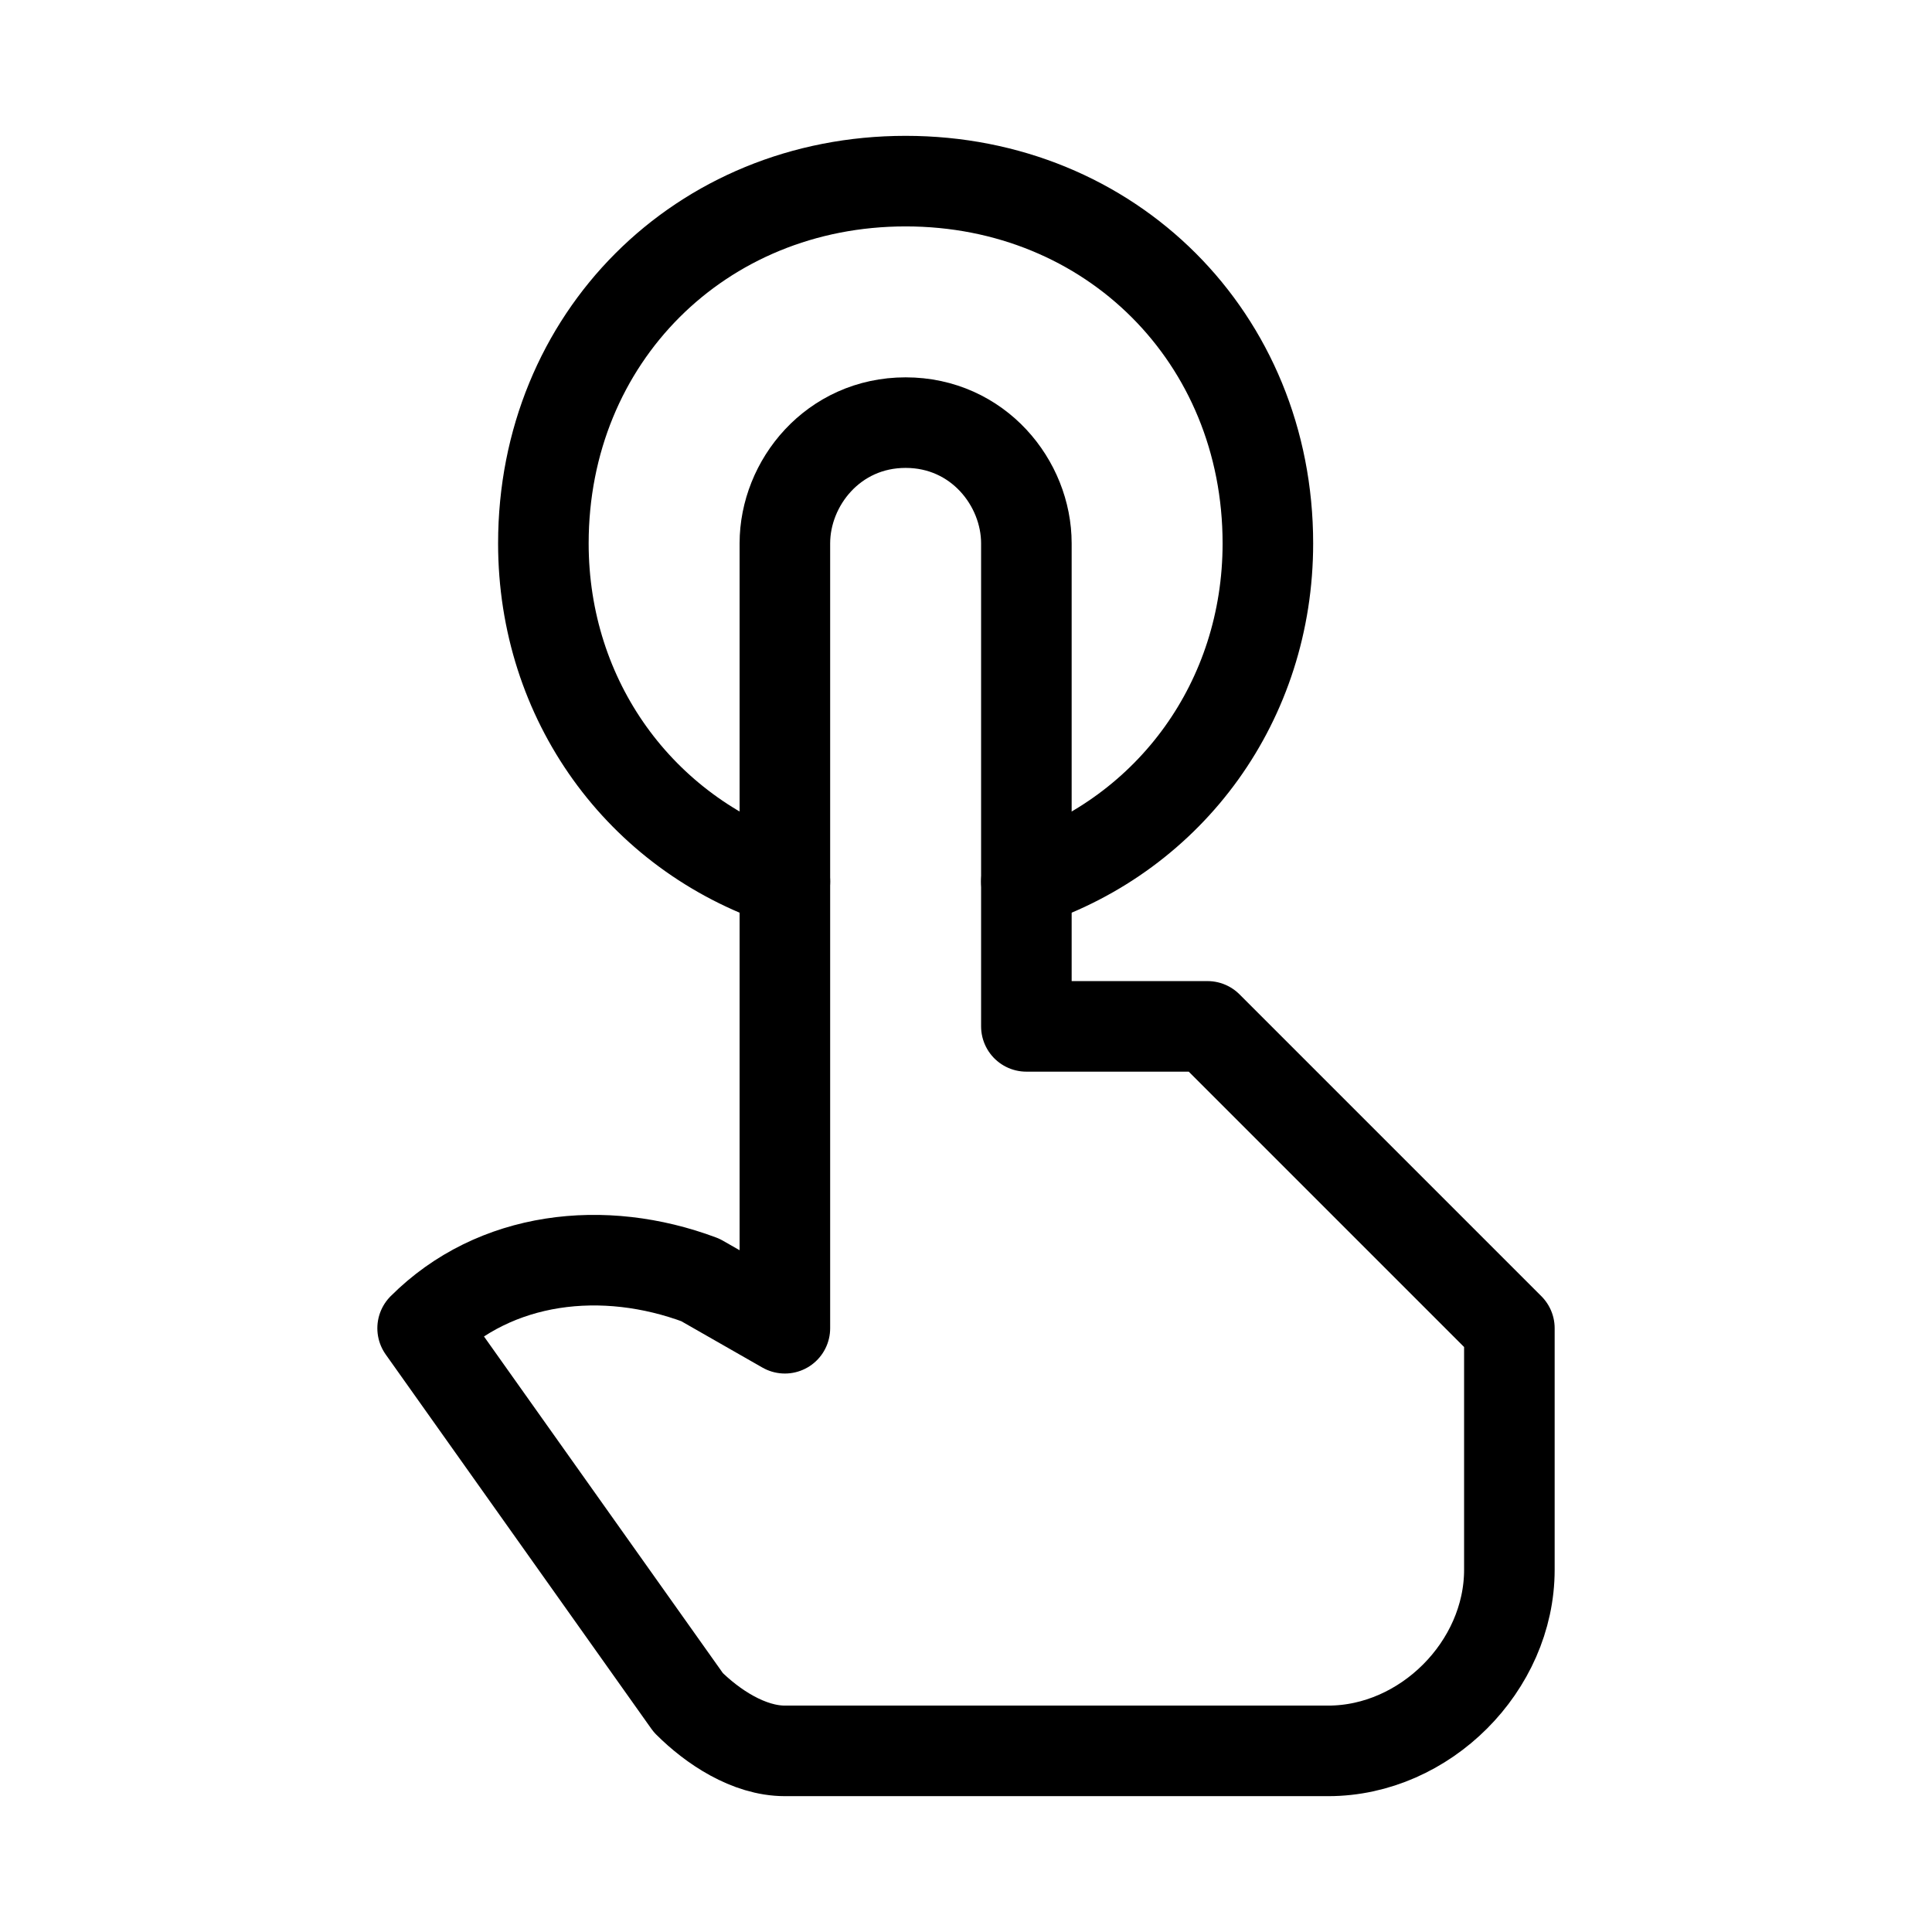 <?xml version="1.0" encoding="UTF-8"?> <!-- Generator: Adobe Illustrator 24.0.2, SVG Export Plug-In . SVG Version: 6.00 Build 0) --> <svg xmlns="http://www.w3.org/2000/svg" xmlns:xlink="http://www.w3.org/1999/xlink" id="Laag_1" x="0px" y="0px" viewBox="0 0 16 16" style="enable-background:new 0 0 16 16;" xml:space="preserve"> <style type="text/css"> .st0{fill:none;stroke:#000000;stroke-width:0.75;stroke-linecap:round;stroke-linejoin:round;stroke-miterlimit:10;} </style> <g> <path class="st0" d="M8.5,8.5H10l2.5,2.5v2c0,0.8-0.7,1.5-1.5,1.5H6.5c-0.3,0-0.6-0.2-0.8-0.4L3.5,11l0,0c0.6-0.6,1.5-0.7,2.3-0.4 L6.5,11V4.5c0-0.5,0.4-1,1-1s1,0.5,1,1V8.5z"></path> <path class="st0" d="M8.5,7.3c1.2-0.4,2-1.5,2-2.8c0-1.7-1.3-3-3-3s-3,1.3-3,3c0,1.3,0.8,2.4,2,2.8"></path> </g> </svg> 